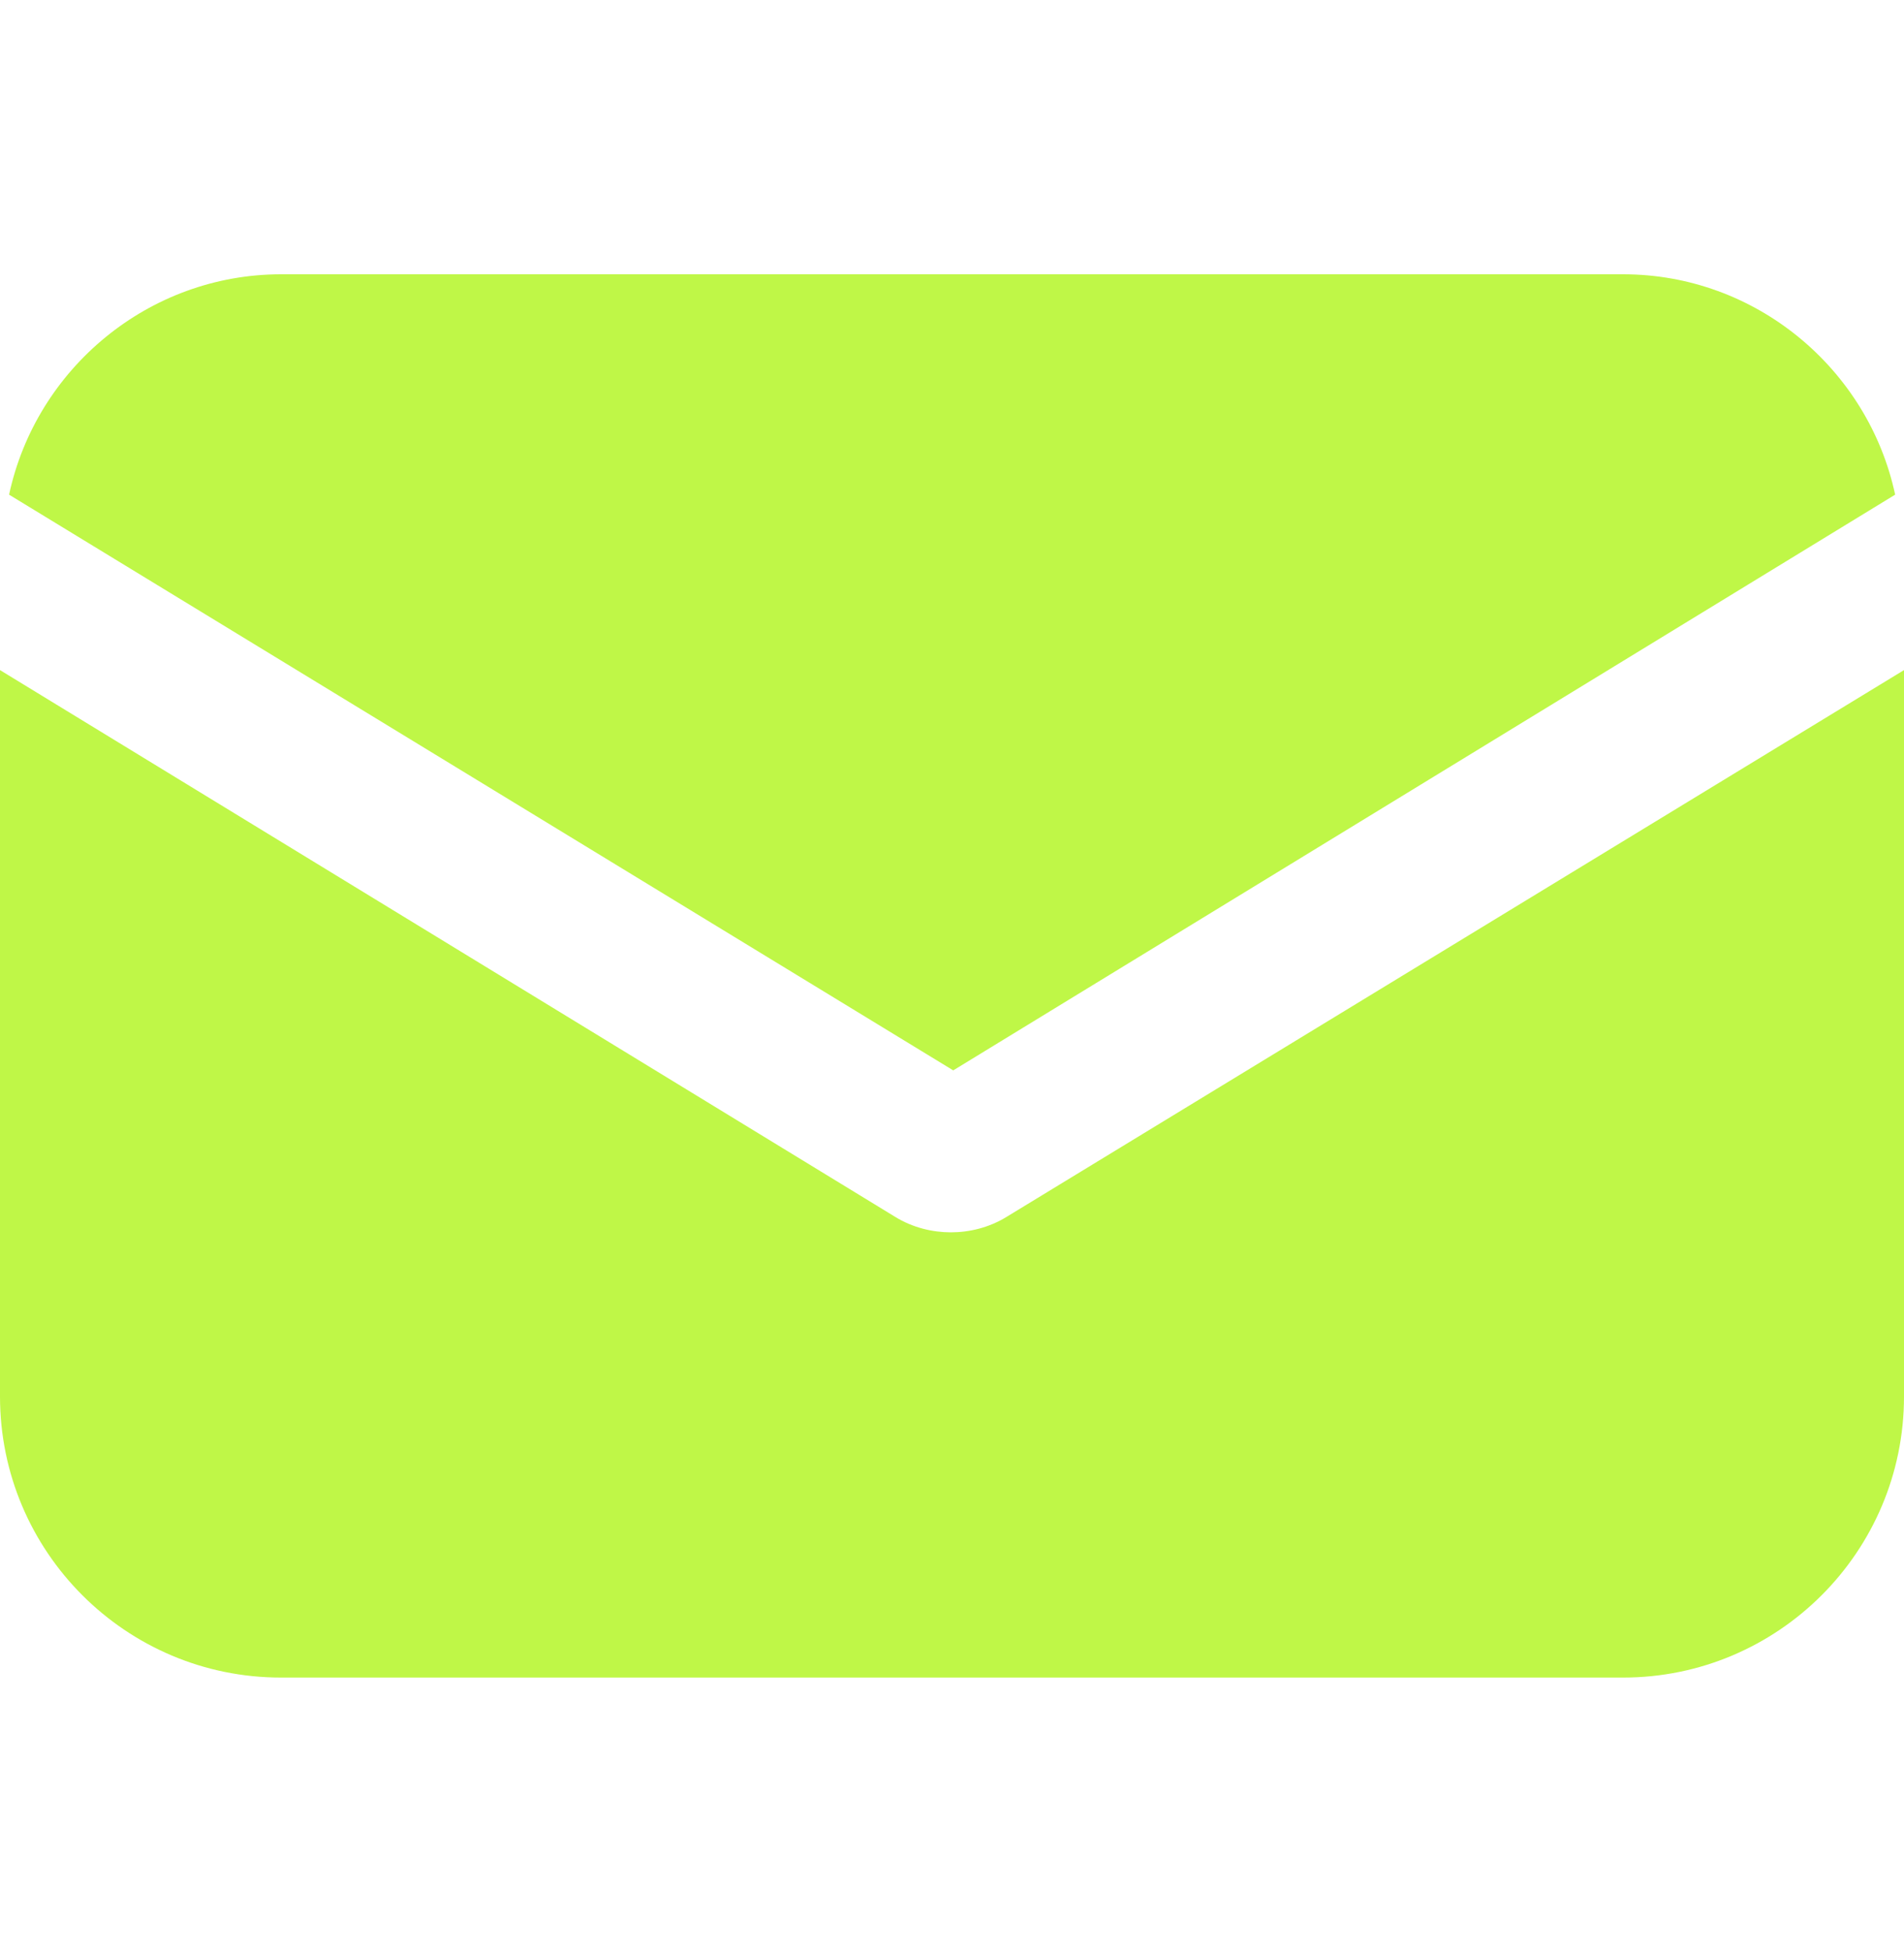 <svg width="40" height="41" viewBox="0 0 40 41" fill="none" xmlns="http://www.w3.org/2000/svg">
<path d="M21.157 25.548C20.779 25.784 20.354 25.879 19.976 25.879C19.599 25.879 19.174 25.784 18.796 25.548L0 14.072V29.326C0 32.585 2.645 35.229 5.903 35.229H34.097C37.355 35.229 40 32.585 40 29.326V14.072L21.157 25.548Z" fill="#BFF747"/>
<path d="M34.099 5.76H5.906C3.119 5.76 0.758 7.743 0.191 10.388L20.026 22.478L39.814 10.388C39.247 7.743 36.886 5.76 34.099 5.76Z" fill="#BFF747"/>
</svg>
